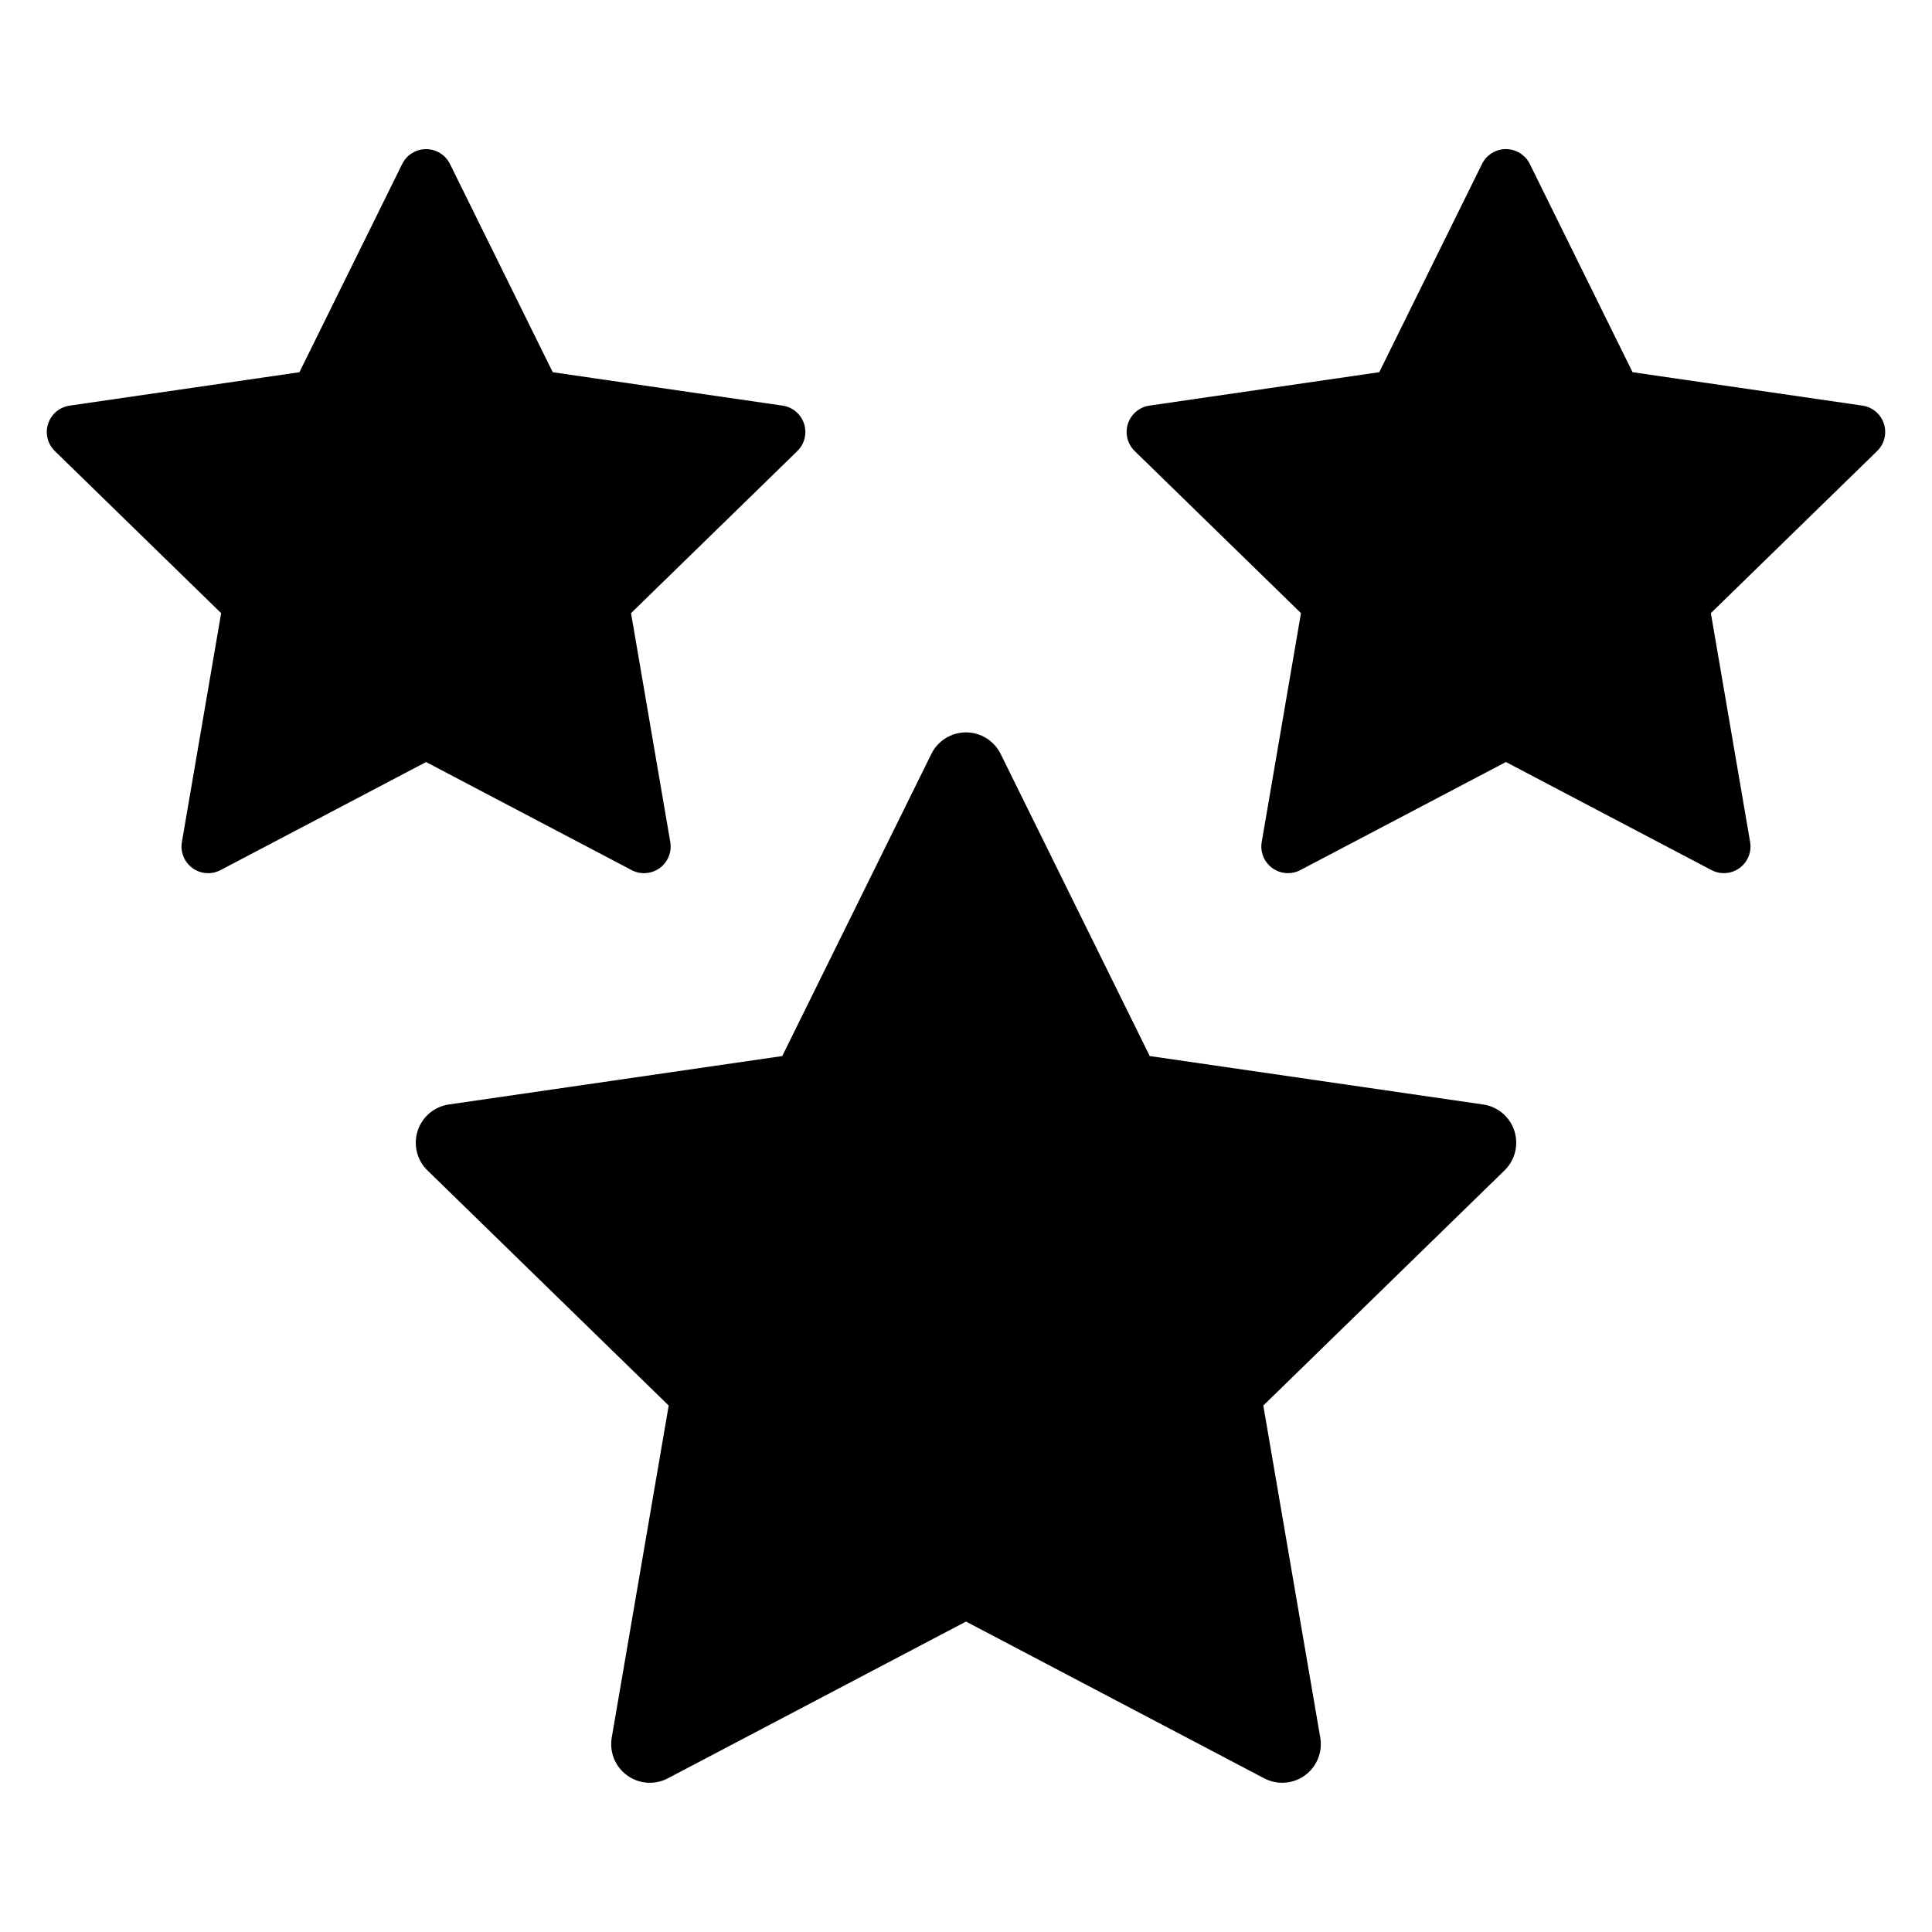 <?xml version="1.0" encoding="UTF-8"?>
<!-- Uploaded to: SVG Find, www.svgrepo.com, Generator: SVG Find Mixer Tools -->
<svg fill="#000000" width="800px" height="800px" version="1.1" viewBox="144 144 512 512" xmlns="http://www.w3.org/2000/svg">
 <g>
  <path d="m537.05 436.7-88.355-12.836-39.512-80.062c-1.723-3.496-5.285-5.711-9.18-5.711-3.898 0-7.457 2.215-9.184 5.711l-39.512 80.062-88.355 12.836c-3.856 0.562-7.062 3.262-8.266 6.969s-0.199 7.777 2.59 10.496l63.934 62.32-15.094 87.996h0.004c-0.66 3.844 0.918 7.727 4.07 10.016 3.156 2.293 7.336 2.594 10.785 0.781l79.027-41.547 79.027 41.547h-0.004c3.449 1.812 7.633 1.512 10.785-0.781 3.152-2.289 4.731-6.172 4.074-10.016l-15.094-87.996 63.934-62.32c2.789-2.719 3.797-6.789 2.59-10.496-1.203-3.707-4.406-6.406-8.266-6.969z"/>
  <path d="m637.55 251.49-60.902-8.852-27.238-55.188c-1.188-2.41-3.644-3.934-6.328-3.934-2.688 0-5.141 1.523-6.332 3.934l-27.234 55.188-60.906 8.852c-2.656 0.387-4.867 2.246-5.695 4.801-0.832 2.559-0.141 5.363 1.785 7.238l44.07 42.957-10.402 60.656c-0.457 2.648 0.633 5.324 2.805 6.906 2.176 1.578 5.059 1.785 7.434 0.535l54.477-28.641 54.473 28.641c2.379 1.25 5.258 1.043 7.434-0.539 2.172-1.578 3.262-4.254 2.809-6.902l-10.402-60.656 44.07-42.957h-0.004c1.926-1.875 2.617-4.68 1.789-7.238-0.832-2.555-3.039-4.414-5.699-4.801z"/>
  <path d="m311.39 374.59c2.379 1.25 5.258 1.043 7.434-0.539 2.172-1.578 3.262-4.254 2.809-6.902l-10.402-60.656 44.07-42.957h-0.004c1.926-1.875 2.617-4.684 1.789-7.238-0.832-2.555-3.043-4.418-5.699-4.801l-60.902-8.852-27.238-55.188c-1.188-2.41-3.641-3.934-6.328-3.934s-5.141 1.523-6.332 3.934l-27.238 55.188-60.902 8.852c-2.656 0.387-4.867 2.246-5.695 4.801-0.832 2.559-0.141 5.363 1.785 7.238l44.07 42.957-10.402 60.656c-0.457 2.648 0.633 5.324 2.805 6.902 2.176 1.582 5.055 1.789 7.434 0.539l54.473-28.641z"/>
 </g>
</svg>